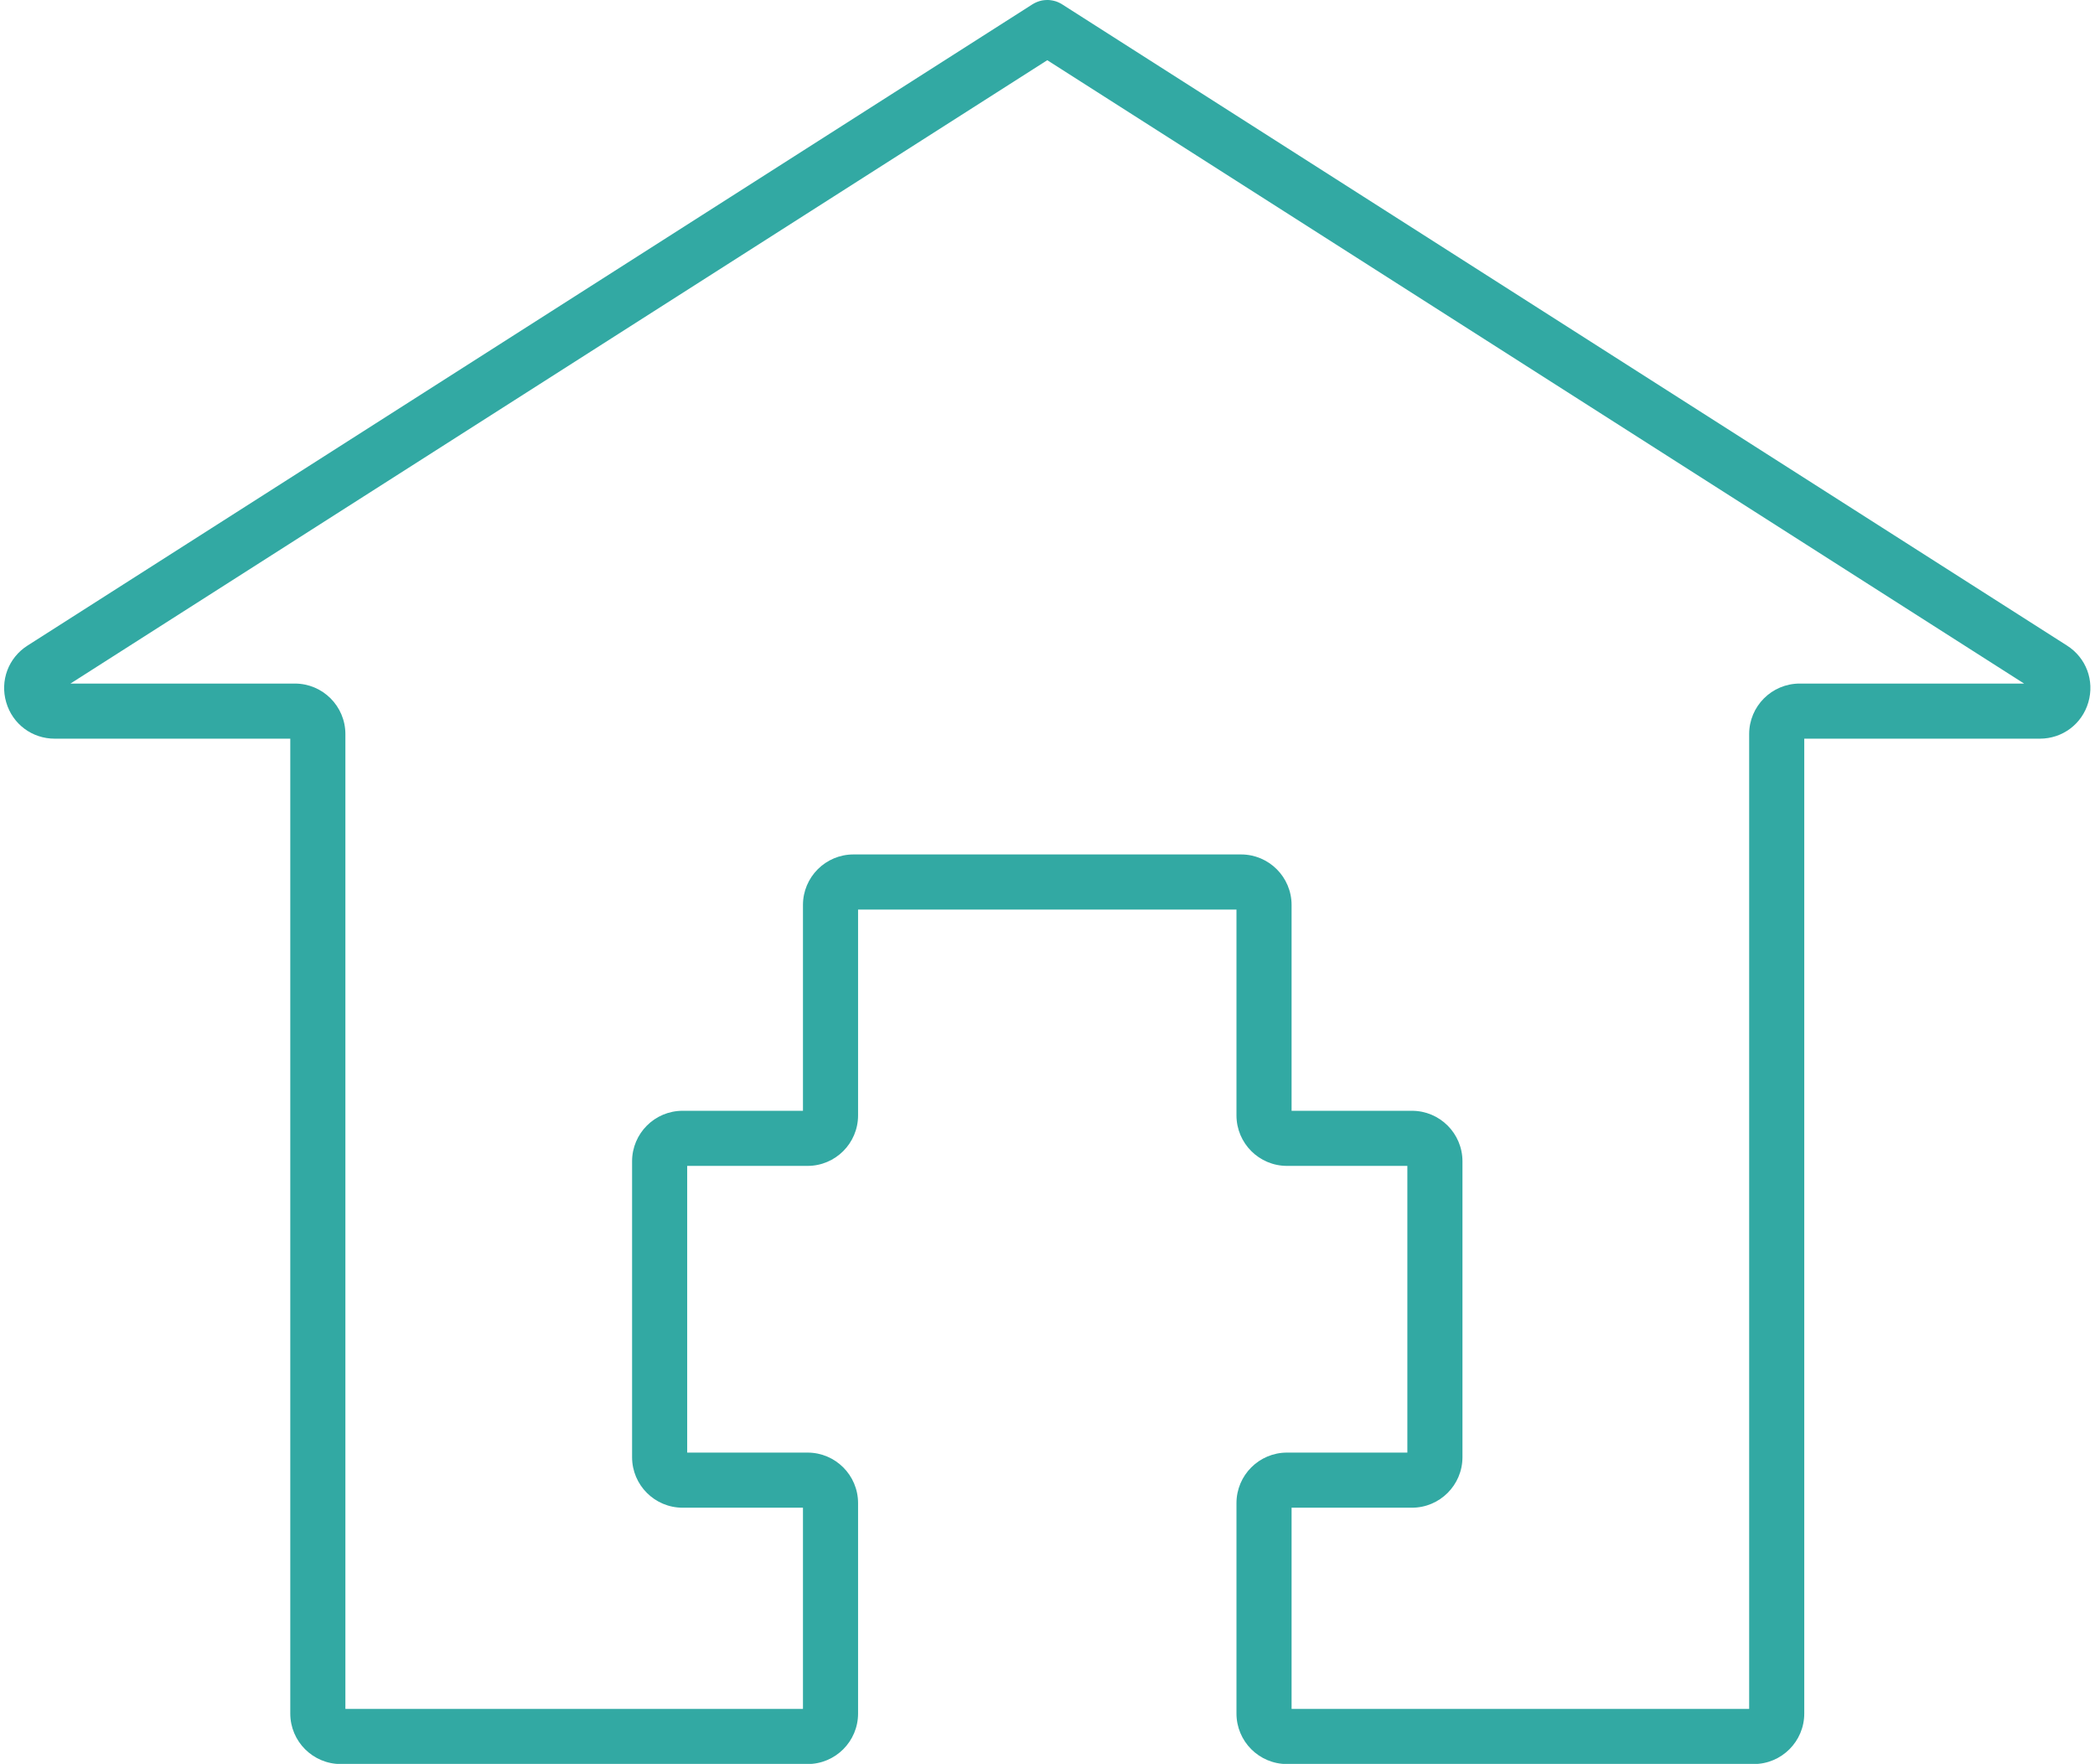 <?xml version="1.0" encoding="UTF-8" standalone="no"?><svg xmlns="http://www.w3.org/2000/svg" xmlns:xlink="http://www.w3.org/1999/xlink" fill="#000000" height="384.1" preserveAspectRatio="xMidYMid meet" version="1" viewBox="-0.9 -0.0 456.2 384.1" width="456.2" zoomAndPan="magnify"><g id="change1_1"><path d="M449.21,140.58L230.38,0.94c-0.04-0.03-0.09-0.05-0.13-0.08c-0.1-0.06-0.2-0.12-0.3-0.17 c-0.08-0.04-0.17-0.08-0.25-0.12c-0.09-0.04-0.17-0.08-0.26-0.12c-0.1-0.04-0.21-0.08-0.31-0.12c-0.07-0.03-0.15-0.05-0.22-0.07 c-0.12-0.04-0.23-0.07-0.35-0.09c-0.07-0.02-0.14-0.03-0.21-0.05c-0.12-0.02-0.24-0.04-0.36-0.06c-0.07-0.01-0.15-0.02-0.22-0.03 c-0.11-0.01-0.23-0.02-0.34-0.03C227.33,0,227.25,0,227.16,0c-0.1,0-0.21,0-0.31,0.01c-0.1,0-0.19,0.01-0.29,0.02 c-0.09,0.01-0.18,0.02-0.27,0.03c-0.1,0.01-0.21,0.03-0.31,0.05c-0.09,0.02-0.17,0.04-0.25,0.06c-0.1,0.02-0.2,0.05-0.3,0.08 c-0.09,0.03-0.18,0.06-0.26,0.09c-0.09,0.03-0.18,0.07-0.27,0.1c-0.1,0.04-0.2,0.08-0.29,0.13c-0.08,0.04-0.15,0.07-0.23,0.11 c-0.11,0.06-0.22,0.12-0.32,0.18c-0.04,0.02-0.08,0.04-0.12,0.07L5.09,140.58c-4.16,2.65-6.02,7.62-4.64,12.35 c1.38,4.74,5.63,7.92,10.56,7.92h51.3v212.28c0,6.07,4.93,11,11,11h101.64c6.07,0,11-4.93,11-11v-45.82c0-6.07-4.93-11-11-11h-26.21 v-62.43h26.21c6.07,0,11-4.93,11-11v-44.82h41.2h41.2v44.82c0,6.07,4.93,11,11,11h26.21v62.43h-26.21c-6.07,0-11,4.93-11,11v45.82 c0,6.07,4.93,11,11,11h101.64c6.07,0,11-4.93,11-11V160.85h51.3c4.93,0,9.18-3.18,10.56-7.92 C455.23,148.2,453.37,143.23,449.21,140.58z M390.99,148.85c-6.07,0-11,4.93-11,11v212.28h-99.64v-43.82h26.21c6.07,0,11-4.93,11-11 v-64.43c0-6.07-4.93-11-11-11h-26.21v-44.82c0-6.07-4.93-11-11-11h-42.2h-42.2c-6.07,0-11,4.93-11,11v44.82h-26.21 c-6.07,0-11,4.93-11,11v64.43c0,6.07,4.93,11,11,11h26.21v43.82H74.31V159.85c0-6.07-4.93-11-11-11H14.44L227.15,13.11 l212.71,135.74H390.99z" fill="#32a9a3"/></g></svg>